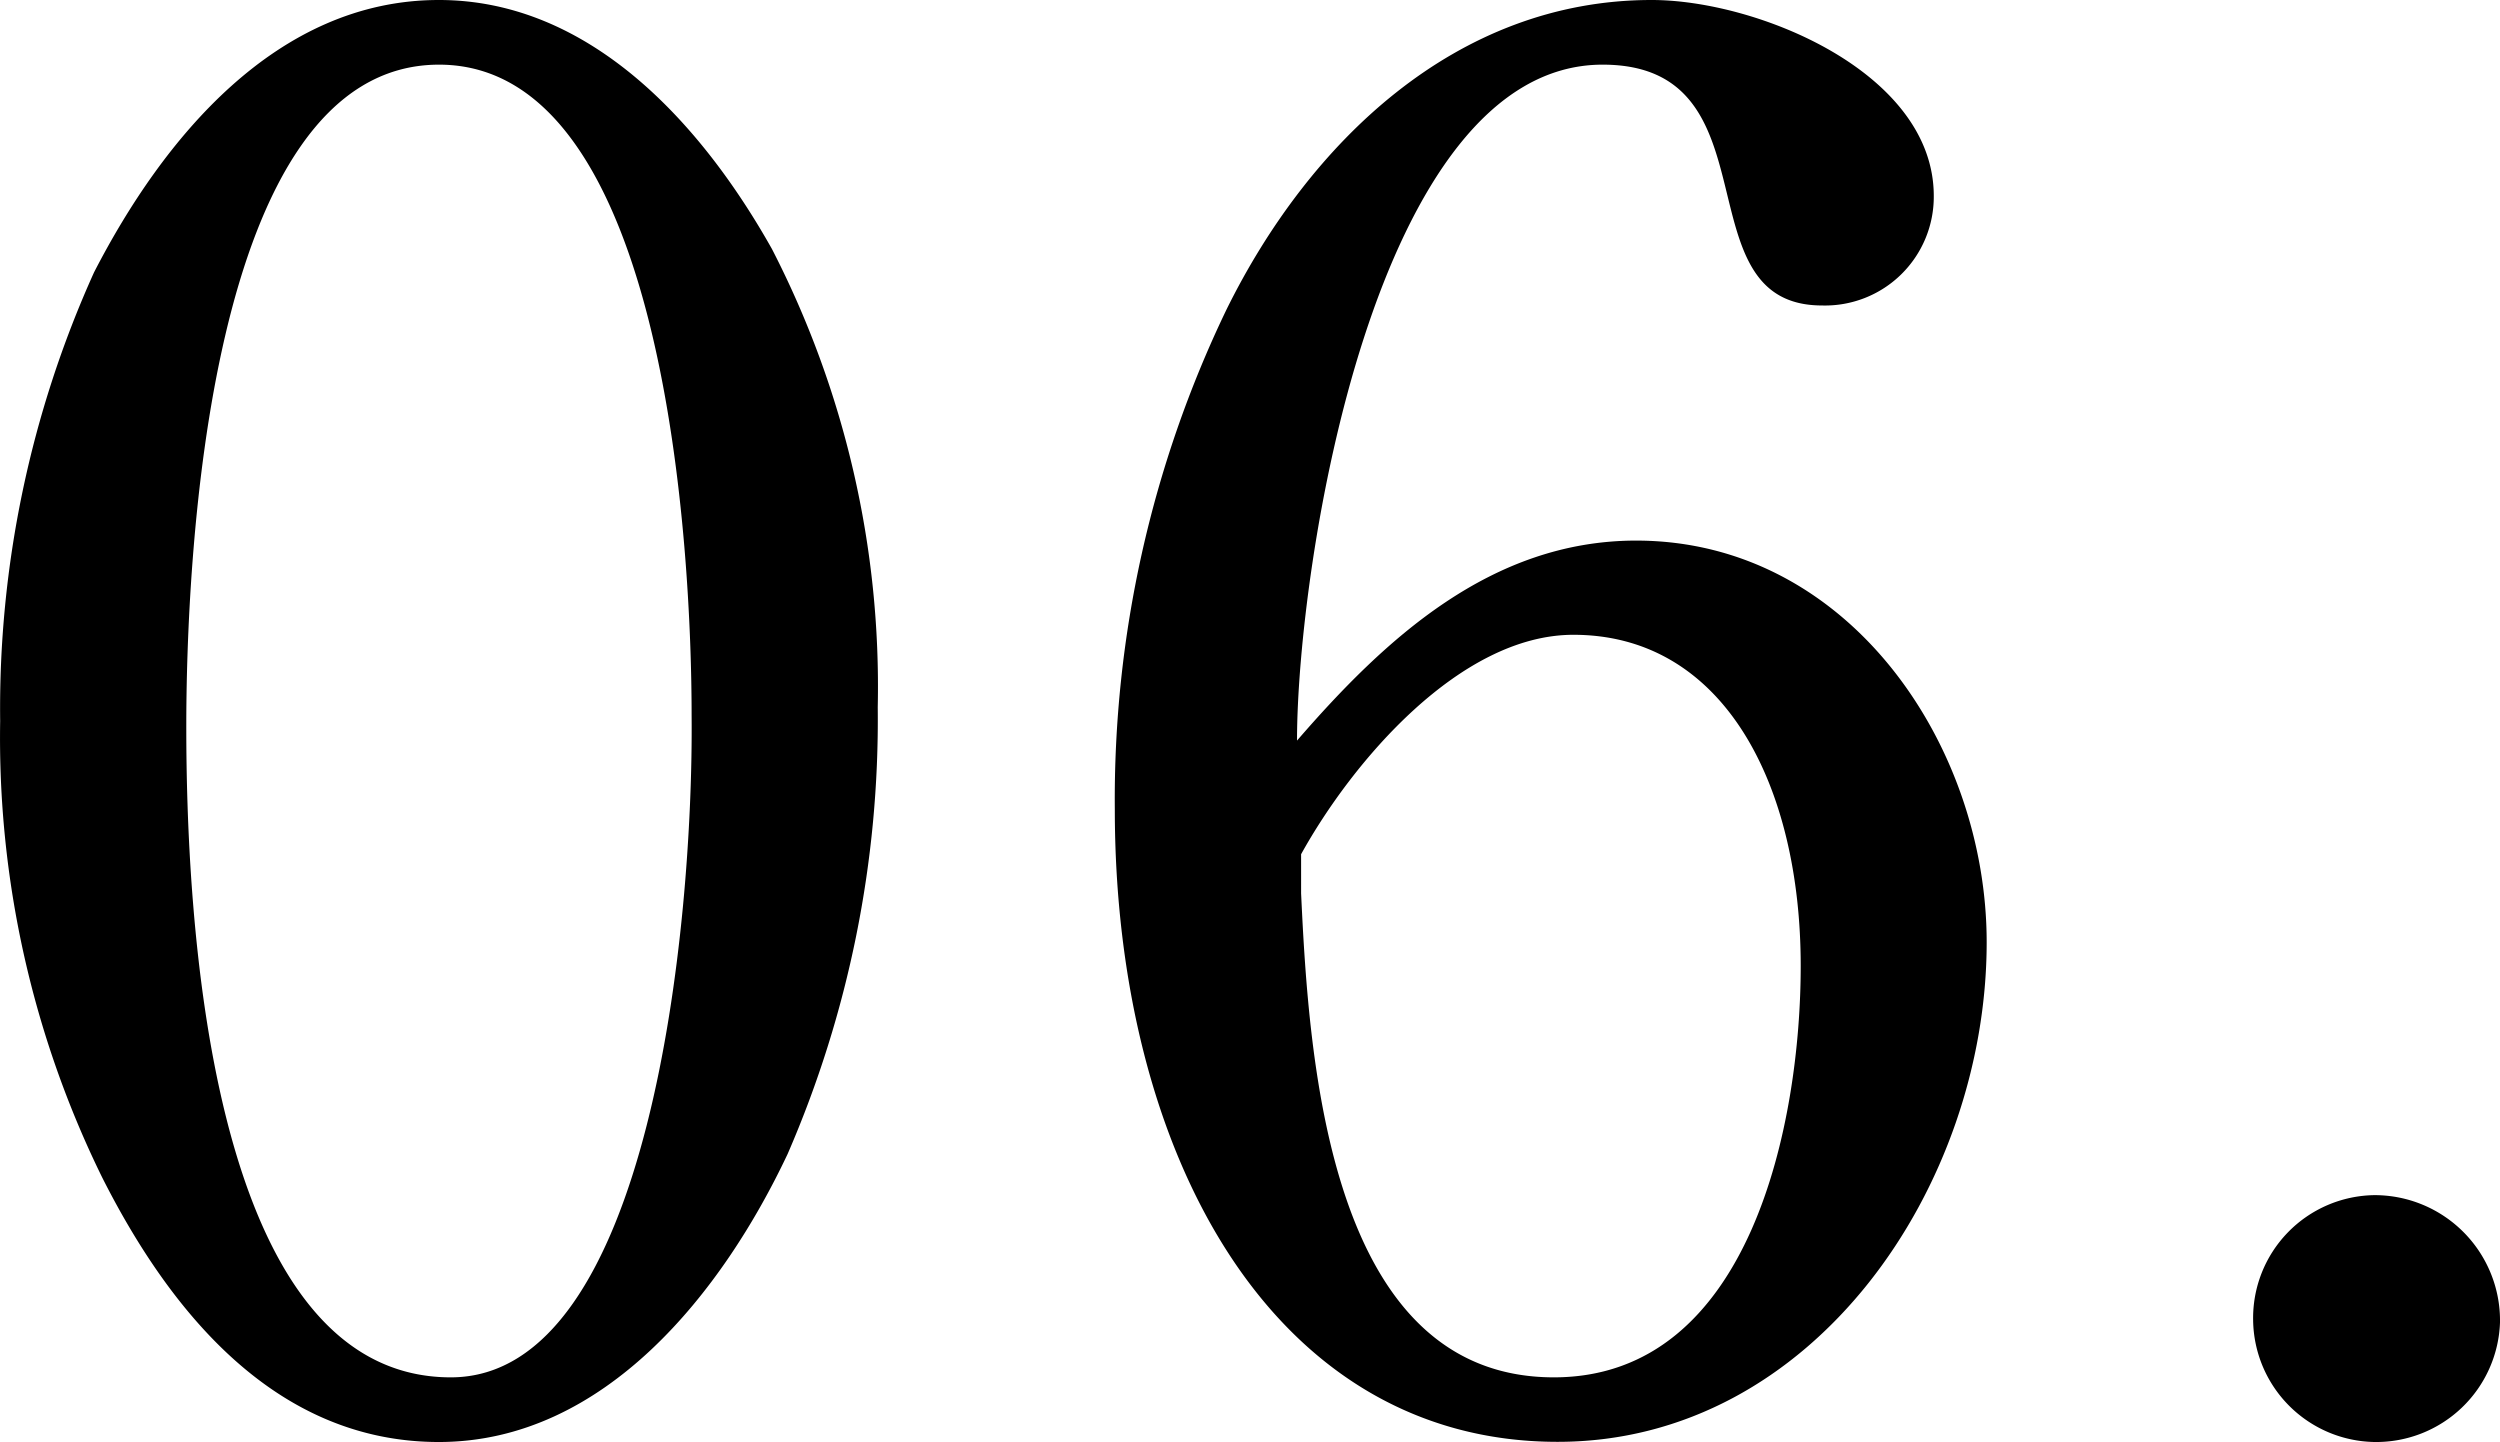 <svg xmlns="http://www.w3.org/2000/svg" width="61.248" height="35.328" viewBox="0 0 61.248 35.328">
  <path id="パス_431896" data-name="パス 431896" d="M12.288-34.8C8.3-34.8,5.52-31.392,3.84-28.128a25.96,25.96,0,0,0-2.3,10.992,24.43,24.43,0,0,0,2.5,11.184C5.712-2.64,8.3.528,12.288.528c4.08,0,6.96-3.7,8.544-7.056A26.723,26.723,0,0,0,23.04-17.472,23.415,23.415,0,0,0,20.448-28.7C18.72-31.776,15.984-34.8,12.288-34.8ZM18.48-17.28c.048,5.136-1.008,16.224-5.9,16.224-6.048,0-6.48-11.712-6.48-15.936,0-3.936.48-16.224,6.192-16.224C17.9-33.216,18.48-21.168,18.48-17.28Zm14.832.624c0-4.224,1.872-16.56,7.488-16.56,4.32,0,1.872,5.9,5.376,5.9A2.665,2.665,0,0,0,48.912-30c0-3.024-4.32-4.8-6.912-4.8-4.8,0-8.4,3.5-10.416,7.584a27.653,27.653,0,0,0-2.736,12.24c0,8.4,3.84,15.5,10.848,15.5,6.288,0,10.512-6.288,10.512-12.24,0-4.8-3.36-9.84-8.592-9.84C38.064-21.552,35.472-19.152,33.312-16.656Zm.1,2.784c1.248-2.256,3.888-5.376,6.672-5.376,3.7,0,5.568,3.7,5.568,8.112,0,3.792-1.2,10.08-6.048,10.08-5.52,0-6-7.776-6.192-11.856ZM56.736-2.448A3.023,3.023,0,0,0,59.712.528,3.035,3.035,0,0,0,62.784-2.4a3.073,3.073,0,0,0-3.072-3.12A3.012,3.012,0,0,0,56.736-2.448Z" transform="translate(-1.536 34.8)"/>
</svg>
